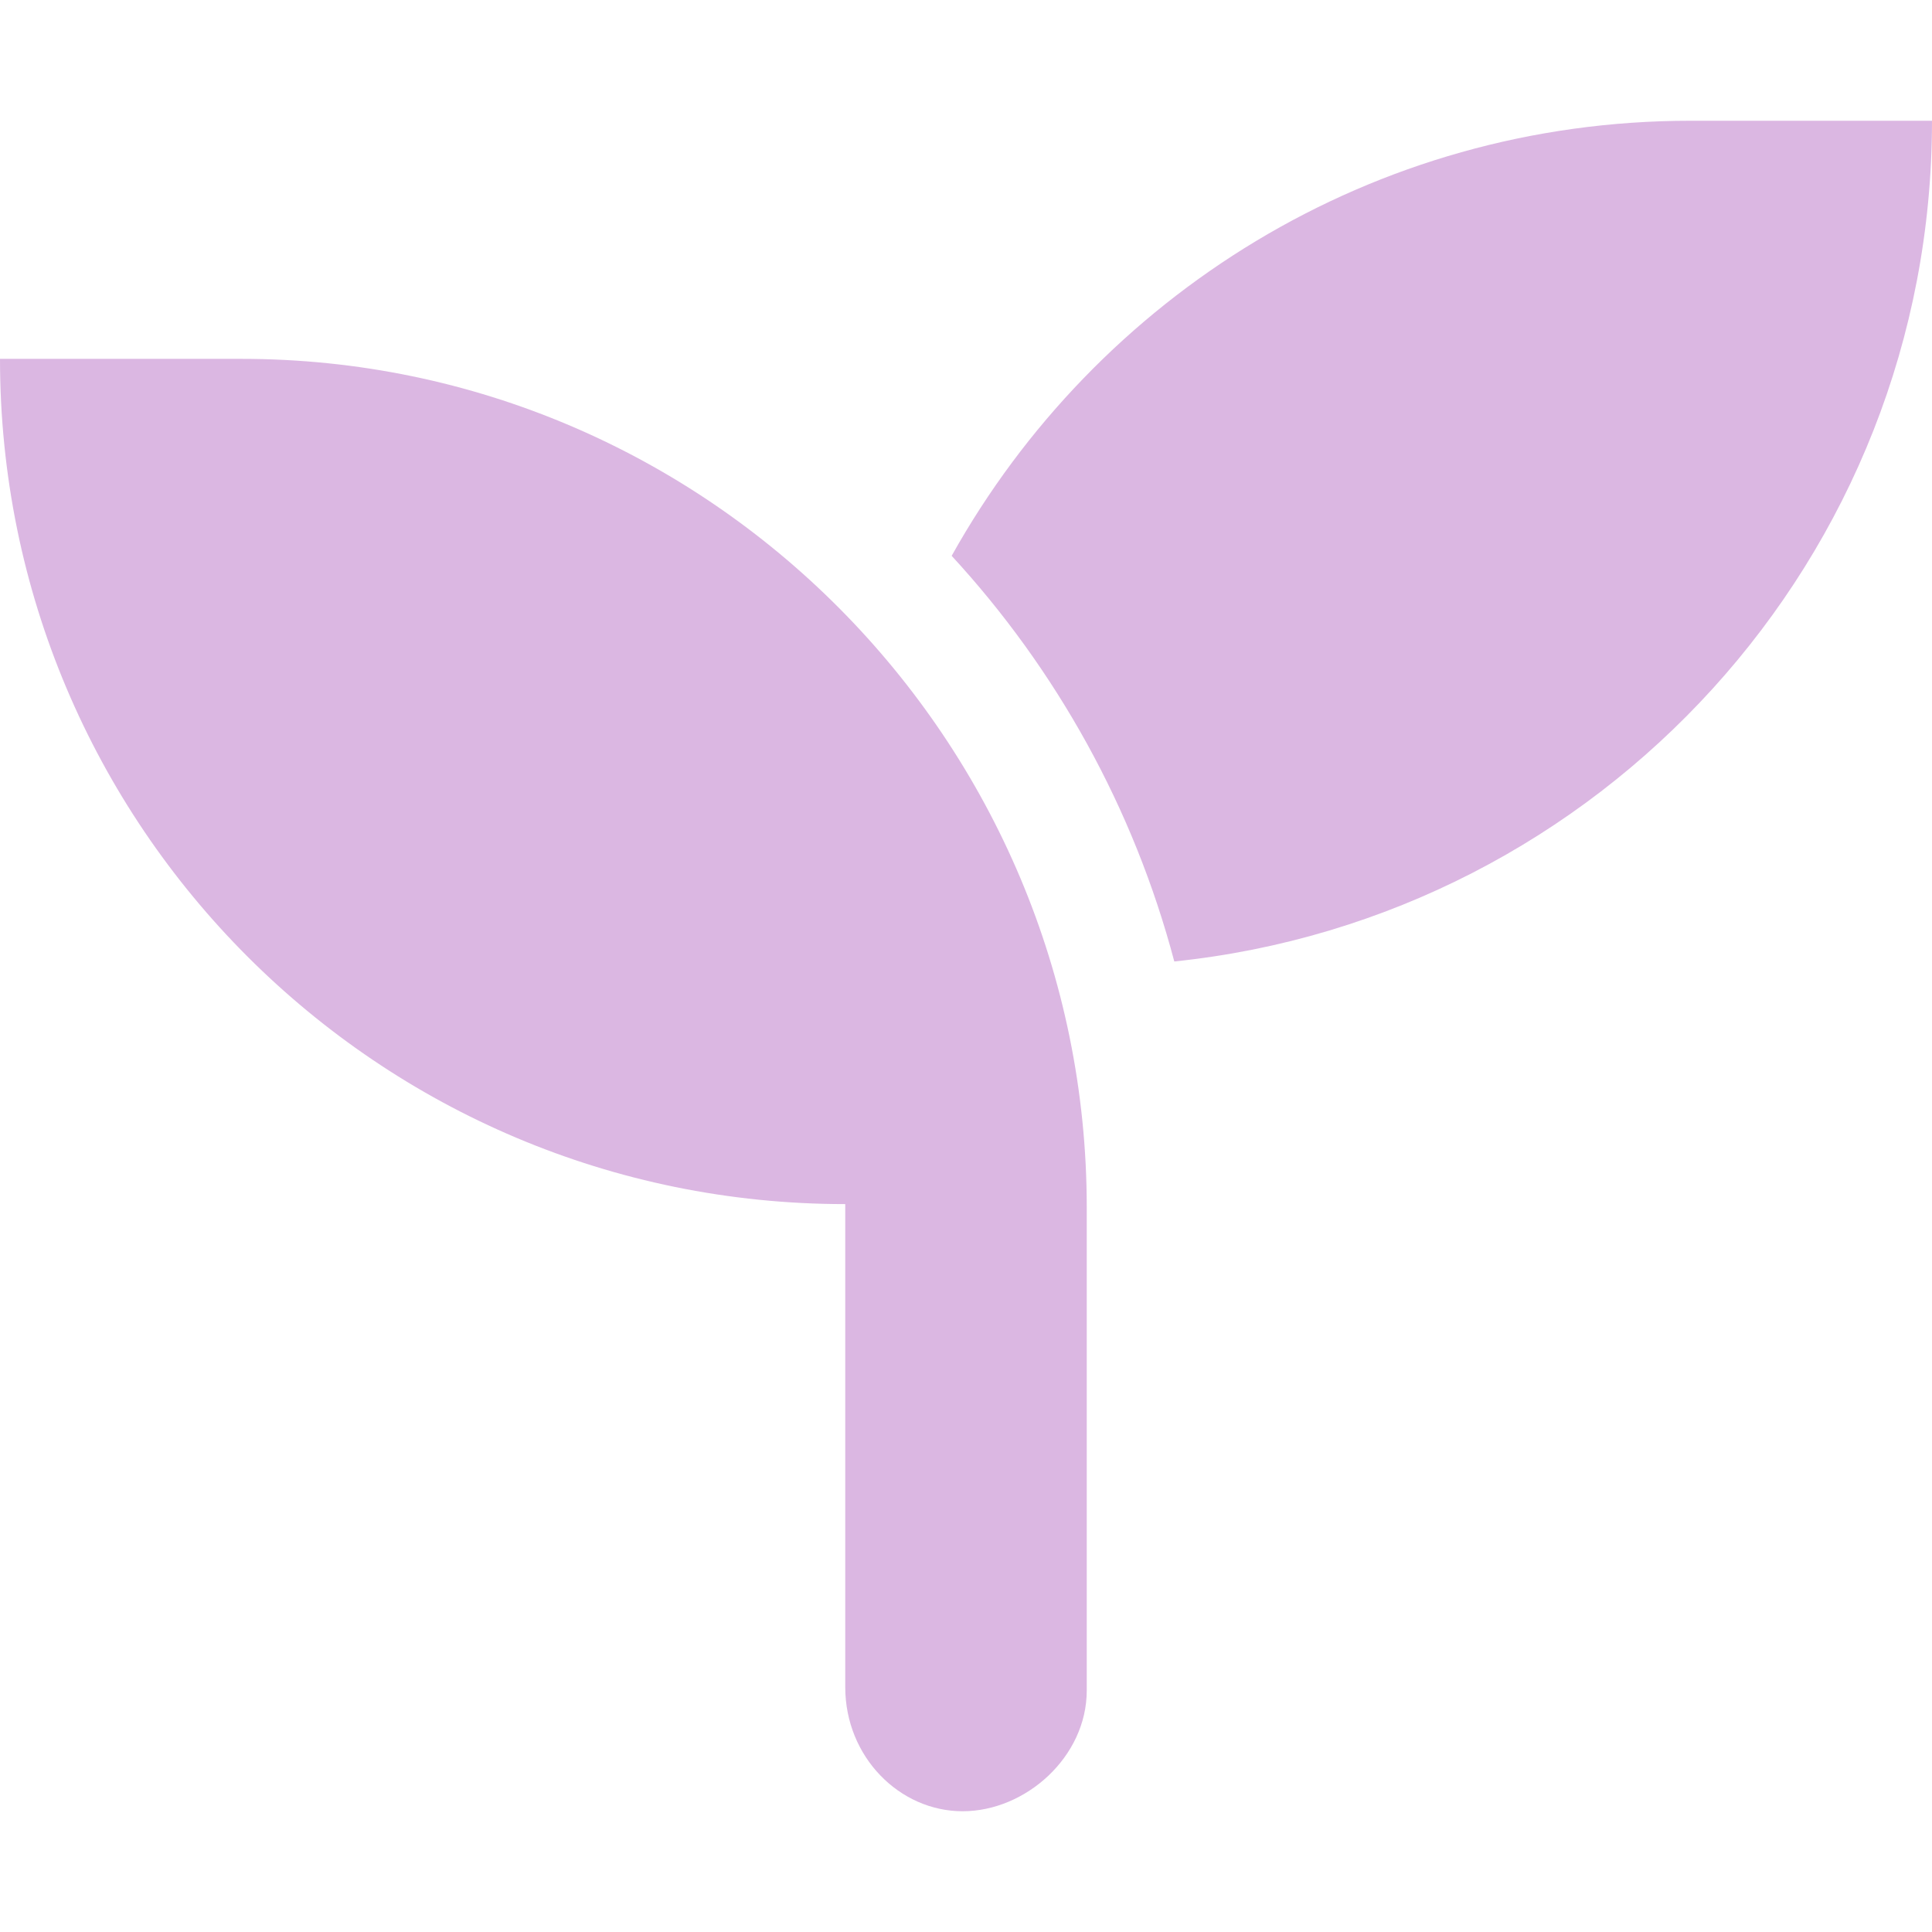<svg xmlns="http://www.w3.org/2000/svg" viewBox="0 0 512 512" fill="#DBB7E2"><!--! Font Awesome Pro 6.1.2 by @fontawesome - https://fontawesome.com License - https://fontawesome.com/license (Commercial License) Copyright 2022 Fonticons, Inc. --><path d="M64 95.1H0c0 123.8 100.3 224 224 224v128C224 465.6 238.4 480 255.1 480S288 465.6 288 448V320C288 196.3 187.7 95.1 64 95.1zM448 32c-84.25 0-157.4 46.5-195.8 115.3c27.75 30.12 48.25 66.88 59 107.5C424 243.1 512 147.9 512 32H448z"/></svg>